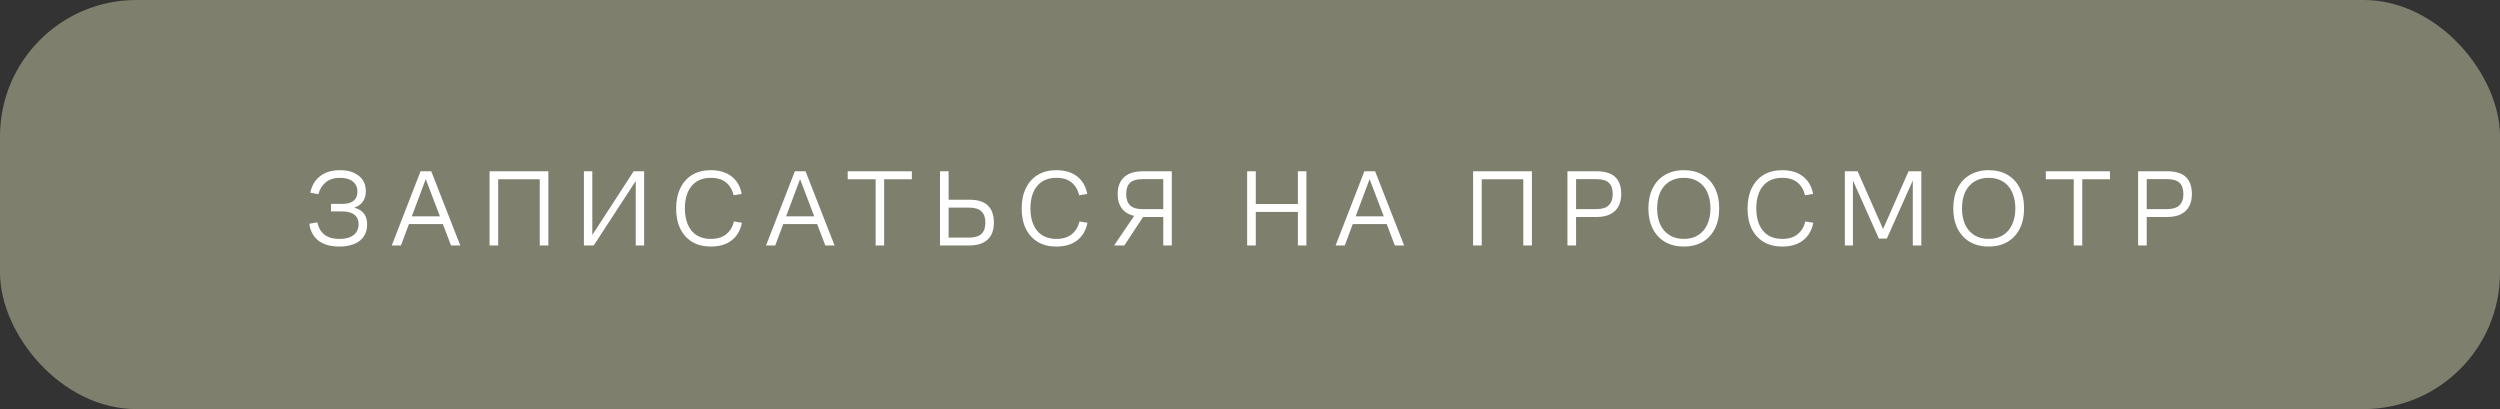 <?xml version="1.0" encoding="UTF-8"?> <svg xmlns="http://www.w3.org/2000/svg" width="275" height="45" viewBox="0 0 275 45" fill="none"><rect x="0" y="0" width="275" height="45" fill="#333333" stroke="none"/><rect width="275" height="45" rx="15" fill="#7E7F6D"></rect><path d="M37.324 27.12C36.372 27.12 35.612 26.908 35.044 26.484C34.484 26.06 34.144 25.436 34.024 24.612L34.912 24.456C35.032 25.048 35.292 25.5 35.692 25.812C36.092 26.124 36.636 26.28 37.324 26.28C37.78 26.28 38.168 26.216 38.488 26.088C38.808 25.952 39.048 25.764 39.208 25.524C39.368 25.276 39.448 24.988 39.448 24.66C39.448 24.212 39.296 23.868 38.992 23.628C38.688 23.38 38.236 23.256 37.636 23.256H36.412V22.428H37.636C38.028 22.428 38.344 22.376 38.584 22.272C38.832 22.16 39.016 22.004 39.136 21.804C39.256 21.604 39.316 21.36 39.316 21.072C39.316 20.608 39.148 20.24 38.812 19.968C38.476 19.696 38.004 19.56 37.396 19.56C36.756 19.56 36.24 19.72 35.848 20.04C35.456 20.352 35.18 20.792 35.02 21.36L34.132 21.192C34.3 20.4 34.664 19.792 35.224 19.368C35.784 18.936 36.508 18.72 37.396 18.72C38.26 18.72 38.948 18.924 39.46 19.332C39.98 19.732 40.24 20.296 40.24 21.024C40.24 21.64 40.044 22.12 39.652 22.464C39.26 22.8 38.712 22.972 38.008 22.98V22.728C38.76 22.736 39.344 22.9 39.76 23.22C40.176 23.54 40.384 24.032 40.384 24.696C40.384 25.2 40.264 25.636 40.024 26.004C39.784 26.364 39.432 26.64 38.968 26.832C38.512 27.024 37.964 27.12 37.324 27.12ZM46.262 18.84H47.438L50.63 27H49.61L46.706 19.368H46.958L44.102 27H43.094L46.262 18.84ZM44.606 23.796H49.034V24.648H44.606V23.796ZM53.852 18.84H60.32V27H59.372V19.716H54.8V27H53.852V18.84ZM64.23 18.84H65.154V26.088H64.998L69.702 18.84H70.854V27H69.93V19.764H70.026L65.31 27H64.23V18.84ZM78.18 27.12C77.404 27.12 76.728 26.952 76.152 26.616C75.584 26.272 75.144 25.788 74.832 25.164C74.528 24.532 74.376 23.788 74.376 22.932C74.376 22.068 74.532 21.32 74.844 20.688C75.156 20.048 75.596 19.56 76.164 19.224C76.74 18.888 77.412 18.72 78.18 18.72C79.124 18.72 79.888 18.948 80.472 19.404C81.056 19.852 81.428 20.496 81.588 21.336L80.7 21.48C80.556 20.88 80.28 20.412 79.872 20.076C79.464 19.732 78.9 19.56 78.18 19.56C77.564 19.56 77.04 19.7 76.608 19.98C76.184 20.26 75.864 20.656 75.648 21.168C75.44 21.672 75.336 22.26 75.336 22.932C75.336 23.596 75.444 24.184 75.66 24.696C75.876 25.2 76.196 25.592 76.62 25.872C77.052 26.144 77.572 26.28 78.18 26.28C78.9 26.28 79.468 26.108 79.884 25.764C80.308 25.42 80.592 24.952 80.736 24.36L81.612 24.504C81.444 25.344 81.064 25.992 80.472 26.448C79.888 26.896 79.124 27.12 78.18 27.12ZM87.435 18.84H88.611L91.803 27H90.783L87.879 19.368H88.131L85.275 27H84.267L87.435 18.84ZM85.779 23.796H90.207V24.648H85.779V23.796ZM96.319 19.716H93.247V18.84H100.303V19.716H97.255V27H96.319V19.716ZM103.399 18.84H104.347V21.972H106.663C107.559 21.972 108.227 22.184 108.667 22.608C109.107 23.032 109.327 23.66 109.327 24.492C109.327 25.028 109.227 25.484 109.027 25.86C108.827 26.228 108.523 26.512 108.115 26.712C107.715 26.904 107.207 27 106.591 27H103.399V18.84ZM106.567 26.136C107.207 26.136 107.671 26 107.959 25.728C108.247 25.456 108.391 25.044 108.391 24.492C108.391 23.94 108.247 23.528 107.959 23.256C107.671 22.976 107.215 22.836 106.591 22.836H104.347V26.136H106.567ZM116.189 27.12C115.413 27.12 114.737 26.952 114.161 26.616C113.593 26.272 113.153 25.788 112.841 25.164C112.537 24.532 112.385 23.788 112.385 22.932C112.385 22.068 112.541 21.32 112.853 20.688C113.165 20.048 113.605 19.56 114.173 19.224C114.749 18.888 115.421 18.72 116.189 18.72C117.133 18.72 117.897 18.948 118.481 19.404C119.065 19.852 119.437 20.496 119.597 21.336L118.709 21.48C118.565 20.88 118.289 20.412 117.881 20.076C117.473 19.732 116.909 19.56 116.189 19.56C115.573 19.56 115.049 19.7 114.617 19.98C114.193 20.26 113.873 20.656 113.657 21.168C113.449 21.672 113.345 22.26 113.345 22.932C113.345 23.596 113.453 24.184 113.669 24.696C113.885 25.2 114.205 25.592 114.629 25.872C115.061 26.144 115.581 26.28 116.189 26.28C116.909 26.28 117.477 26.108 117.893 25.764C118.317 25.42 118.601 24.952 118.745 24.36L119.621 24.504C119.453 25.344 119.073 25.992 118.481 26.448C117.897 26.896 117.133 27.12 116.189 27.12ZM127.96 23.868H125.476L125.416 23.832C124.616 23.792 124.004 23.56 123.58 23.136C123.156 22.704 122.944 22.104 122.944 21.336C122.944 20.808 123.048 20.36 123.256 19.992C123.464 19.616 123.768 19.332 124.168 19.14C124.576 18.94 125.076 18.84 125.668 18.84H128.896V27H127.96V23.868ZM125.02 23.364H126.076L123.676 27H122.548L125.02 23.364ZM127.96 23.004V19.704H125.668C125.044 19.704 124.588 19.84 124.3 20.112C124.02 20.376 123.88 20.788 123.88 21.348C123.88 21.884 124.02 22.296 124.3 22.584C124.588 22.864 125.044 23.004 125.668 23.004H127.96ZM137.188 18.84H138.136V22.44H142.768V18.84H143.704V27H142.768V23.316H138.136V27H137.188V18.84ZM150.085 18.84H151.261L154.453 27H153.433L150.529 19.368H150.781L147.925 27H146.917L150.085 18.84ZM148.429 23.796H152.857V24.648H148.429V23.796ZM162.042 18.84H168.51V27H167.562V19.716H162.99V27H162.042V18.84ZM172.42 18.84H175.624C176.544 18.84 177.224 19.048 177.664 19.464C178.112 19.88 178.336 20.504 178.336 21.336C178.336 21.864 178.236 22.316 178.036 22.692C177.836 23.068 177.532 23.36 177.124 23.568C176.724 23.768 176.22 23.868 175.612 23.868H173.368V27H172.42V18.84ZM175.588 23.004C176.212 23.004 176.668 22.864 176.956 22.584C177.252 22.304 177.4 21.892 177.4 21.348C177.4 20.78 177.256 20.364 176.968 20.1C176.68 19.836 176.22 19.704 175.588 19.704H173.368V23.004H175.588ZM185.224 27.12C184.432 27.12 183.744 26.952 183.16 26.616C182.576 26.272 182.124 25.788 181.804 25.164C181.484 24.532 181.324 23.784 181.324 22.92C181.324 22.056 181.484 21.312 181.804 20.688C182.124 20.056 182.576 19.572 183.16 19.236C183.744 18.892 184.432 18.72 185.224 18.72C186.016 18.72 186.7 18.888 187.276 19.224C187.86 19.56 188.312 20.044 188.632 20.676C188.952 21.308 189.112 22.056 189.112 22.92C189.112 23.784 188.952 24.532 188.632 25.164C188.312 25.796 187.86 26.28 187.276 26.616C186.7 26.952 186.016 27.12 185.224 27.12ZM185.224 26.28C185.84 26.28 186.368 26.14 186.808 25.86C187.248 25.58 187.58 25.188 187.804 24.684C188.036 24.18 188.152 23.592 188.152 22.92C188.152 22.248 188.036 21.66 187.804 21.156C187.58 20.652 187.248 20.26 186.808 19.98C186.368 19.7 185.84 19.56 185.224 19.56C184.608 19.56 184.076 19.7 183.628 19.98C183.188 20.26 182.852 20.652 182.62 21.156C182.396 21.66 182.284 22.248 182.284 22.92C182.284 23.592 182.396 24.18 182.62 24.684C182.852 25.188 183.188 25.58 183.628 25.86C184.076 26.14 184.608 26.28 185.224 26.28ZM196.033 27.12C195.257 27.12 194.581 26.952 194.005 26.616C193.437 26.272 192.997 25.788 192.685 25.164C192.381 24.532 192.229 23.788 192.229 22.932C192.229 22.068 192.385 21.32 192.697 20.688C193.009 20.048 193.449 19.56 194.017 19.224C194.593 18.888 195.265 18.72 196.033 18.72C196.977 18.72 197.741 18.948 198.325 19.404C198.909 19.852 199.281 20.496 199.441 21.336L198.553 21.48C198.409 20.88 198.133 20.412 197.725 20.076C197.317 19.732 196.753 19.56 196.033 19.56C195.417 19.56 194.893 19.7 194.461 19.98C194.037 20.26 193.717 20.656 193.501 21.168C193.293 21.672 193.189 22.26 193.189 22.932C193.189 23.596 193.297 24.184 193.513 24.696C193.729 25.2 194.049 25.592 194.473 25.872C194.905 26.144 195.425 26.28 196.033 26.28C196.753 26.28 197.321 26.108 197.737 25.764C198.161 25.42 198.445 24.952 198.589 24.36L199.465 24.504C199.297 25.344 198.917 25.992 198.325 26.448C197.741 26.896 196.977 27.12 196.033 27.12ZM202.933 18.84H204.337L207.301 25.56H206.977L209.941 18.84H211.345V27H210.409V19.236H210.685L207.553 26.244H206.677L203.569 19.284H203.821V27H202.933V18.84ZM218.76 27.12C217.968 27.12 217.28 26.952 216.696 26.616C216.112 26.272 215.66 25.788 215.34 25.164C215.02 24.532 214.86 23.784 214.86 22.92C214.86 22.056 215.02 21.312 215.34 20.688C215.66 20.056 216.112 19.572 216.696 19.236C217.28 18.892 217.968 18.72 218.76 18.72C219.552 18.72 220.236 18.888 220.812 19.224C221.396 19.56 221.848 20.044 222.168 20.676C222.488 21.308 222.648 22.056 222.648 22.92C222.648 23.784 222.488 24.532 222.168 25.164C221.848 25.796 221.396 26.28 220.812 26.616C220.236 26.952 219.552 27.12 218.76 27.12ZM218.76 26.28C219.376 26.28 219.904 26.14 220.344 25.86C220.784 25.58 221.116 25.188 221.34 24.684C221.572 24.18 221.688 23.592 221.688 22.92C221.688 22.248 221.572 21.66 221.34 21.156C221.116 20.652 220.784 20.26 220.344 19.98C219.904 19.7 219.376 19.56 218.76 19.56C218.144 19.56 217.612 19.7 217.164 19.98C216.724 20.26 216.388 20.652 216.156 21.156C215.932 21.66 215.82 22.248 215.82 22.92C215.82 23.592 215.932 24.18 216.156 24.684C216.388 25.188 216.724 25.58 217.164 25.86C217.612 26.14 218.144 26.28 218.76 26.28ZM228.113 19.716H225.041V18.84H232.097V19.716H229.049V27H228.113V19.716ZM235.192 18.84H238.396C239.316 18.84 239.996 19.048 240.436 19.464C240.884 19.88 241.108 20.504 241.108 21.336C241.108 21.864 241.008 22.316 240.808 22.692C240.608 23.068 240.304 23.36 239.896 23.568C239.496 23.768 238.992 23.868 238.384 23.868H236.14V27H235.192V18.84ZM238.36 23.004C238.984 23.004 239.44 22.864 239.728 22.584C240.024 22.304 240.172 21.892 240.172 21.348C240.172 20.78 240.028 20.364 239.74 20.1C239.452 19.836 238.992 19.704 238.36 19.704H236.14V23.004H238.36Z" fill="white"></path></svg> 